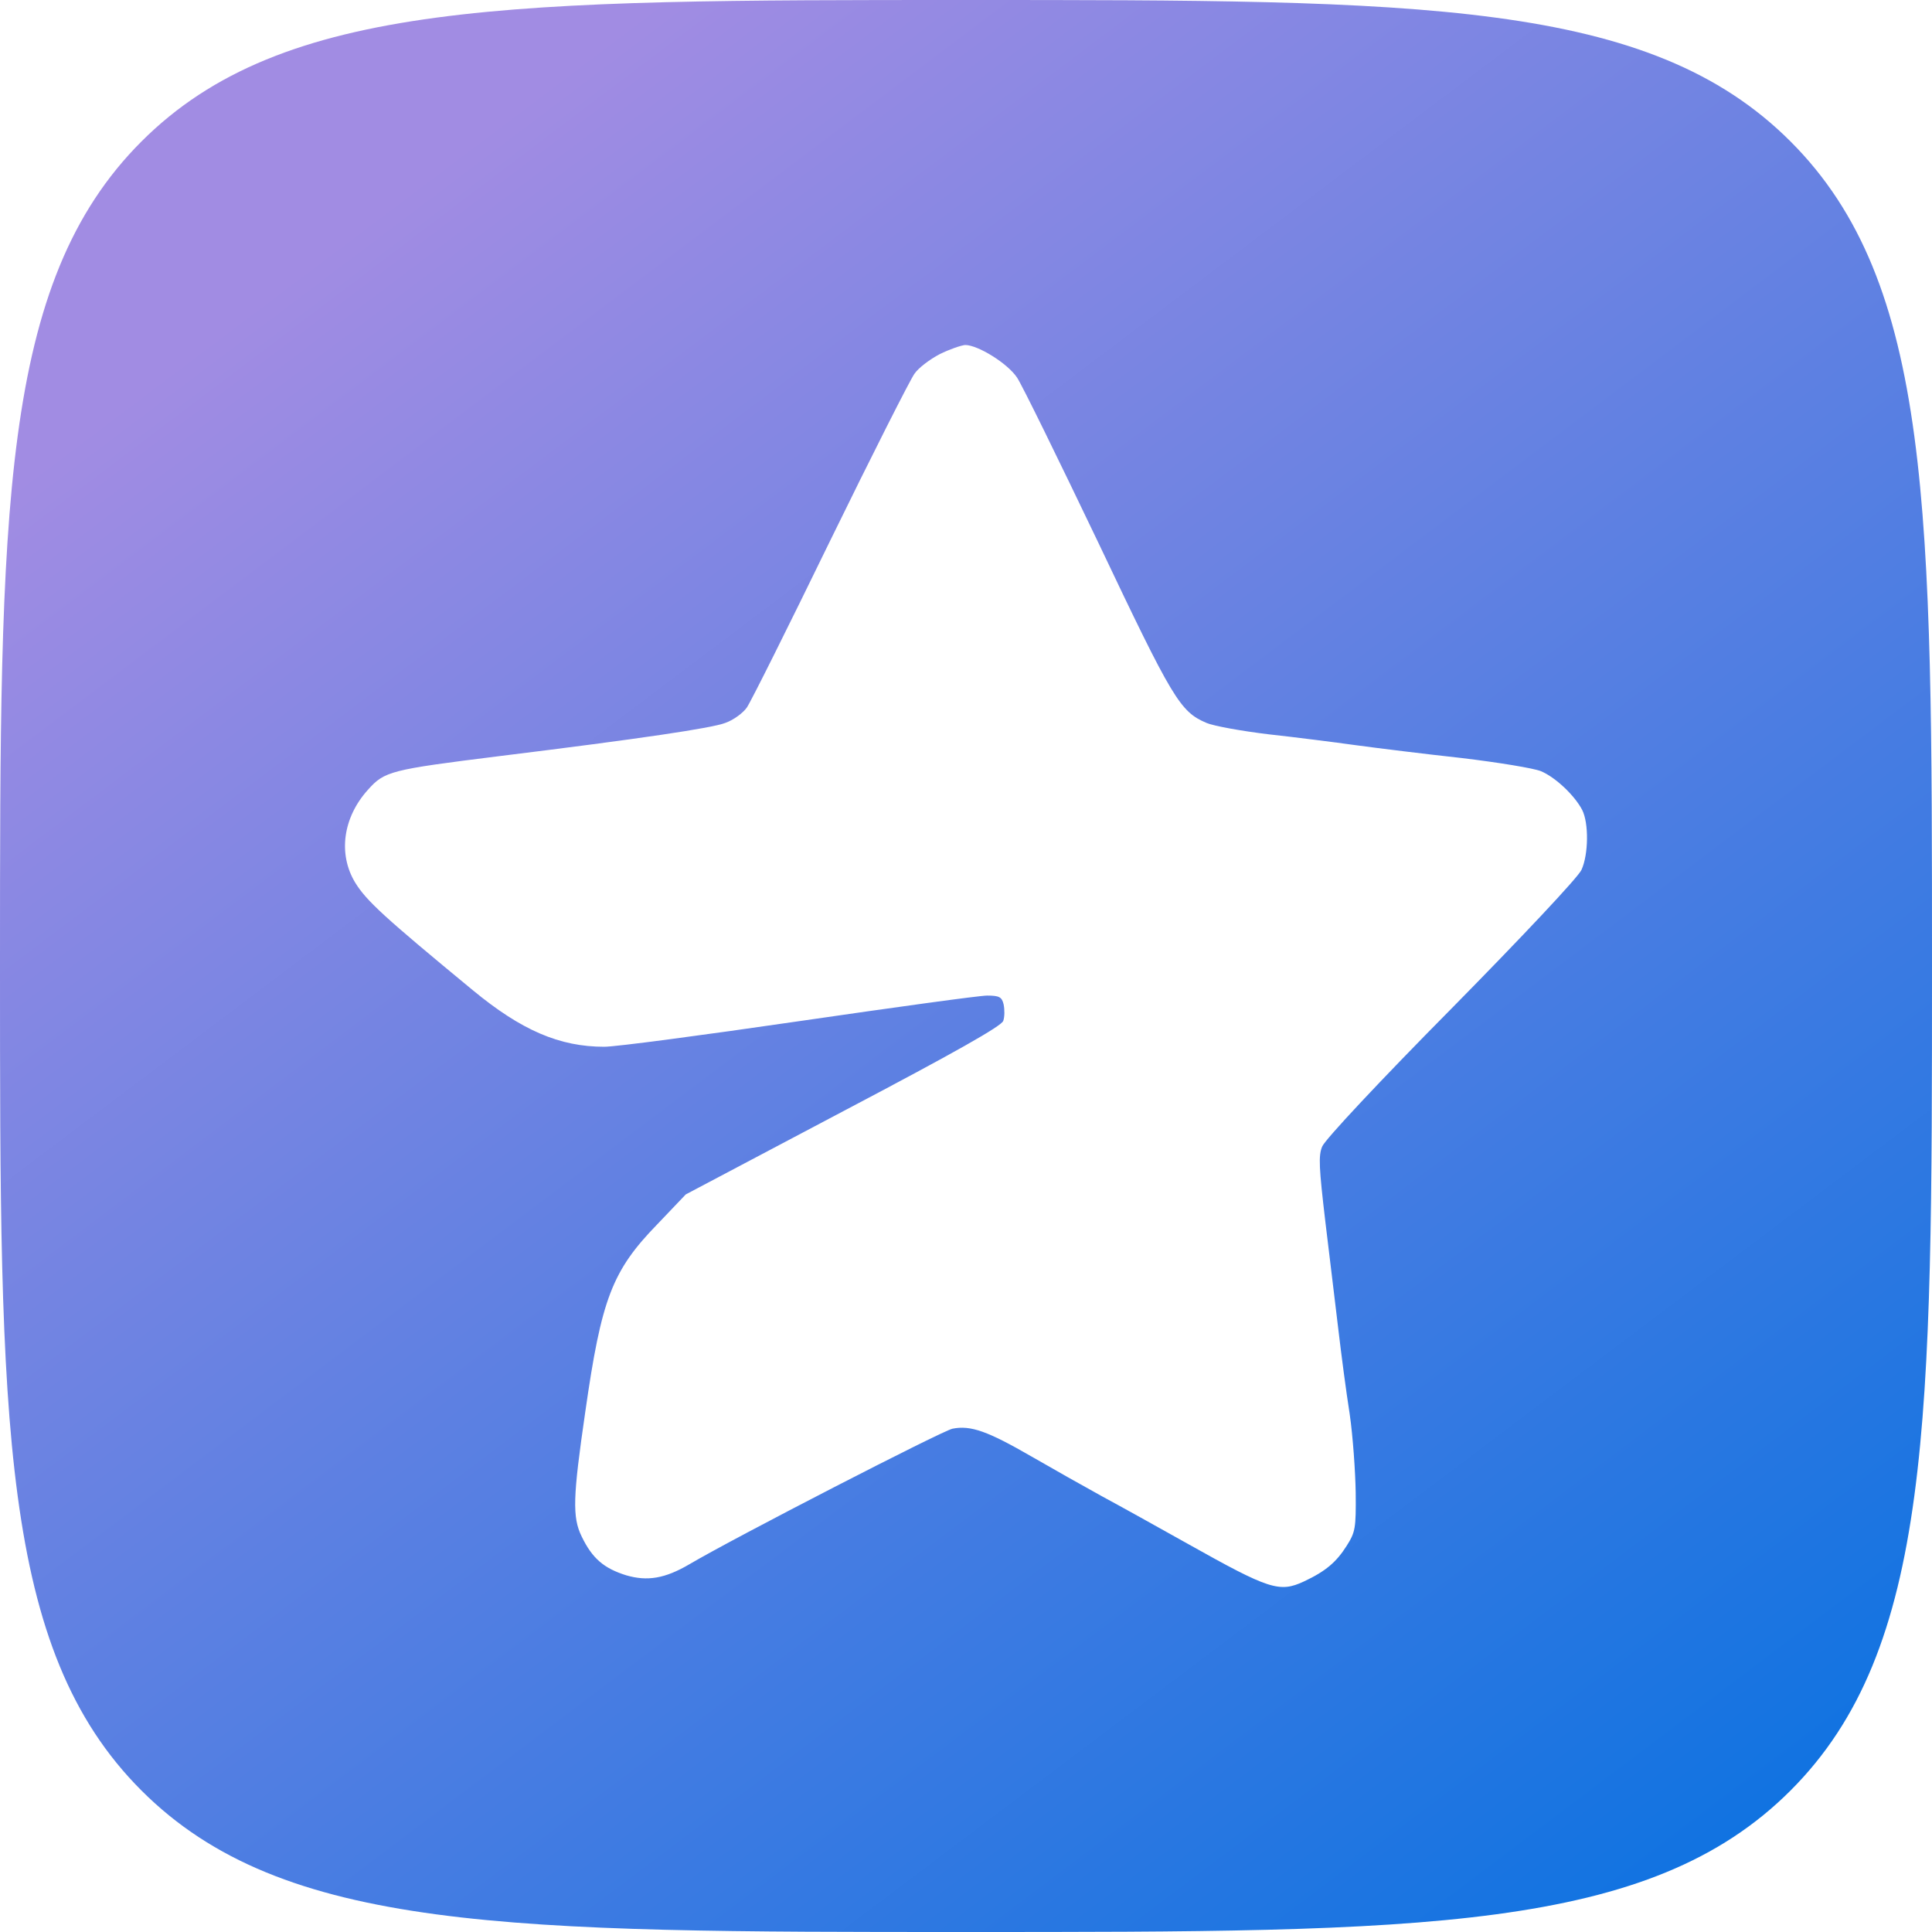 <svg width="121" height="121" viewBox="0 0 121 121" fill="none" xmlns="http://www.w3.org/2000/svg">
<path fill-rule="evenodd" clip-rule="evenodd" d="M8.86 8.86C0 17.72 0 31.98 0 60.5C0 89.02 0 103.28 8.86 112.14C17.72 121 31.98 121 60.5 121C89.02 121 103.28 121 112.14 112.14C121 103.28 121 89.02 121 60.5C121 31.98 121 17.72 112.14 8.86C103.28 0 89.02 0 60.5 0C31.98 0 17.72 0 8.86 8.86ZM57.267 23.416C57.51 23.049 58.239 22.5 58.857 22.179C59.454 21.882 60.183 21.63 60.448 21.607C61.243 21.607 63.099 22.752 63.696 23.645C64.005 24.102 66.281 28.749 68.778 33.968C73.462 43.834 73.904 44.567 75.561 45.276C75.981 45.46 77.726 45.78 79.427 45.986C81.106 46.169 83.603 46.49 84.929 46.673C86.276 46.856 89.237 47.222 91.535 47.474C93.833 47.749 96.064 48.115 96.506 48.298C97.434 48.687 98.627 49.832 99.091 50.725C99.511 51.549 99.489 53.517 99.047 54.479C98.848 54.937 95.269 58.736 90.894 63.177C86.453 67.664 82.962 71.395 82.808 71.807C82.565 72.38 82.609 73.135 83.007 76.523C83.127 77.529 83.269 78.703 83.406 79.828C83.571 81.187 83.727 82.472 83.824 83.299C84.001 84.809 84.31 87.167 84.531 88.564C84.73 89.937 84.885 92.157 84.907 93.485C84.929 95.728 84.885 95.957 84.332 96.827C83.692 97.835 83.029 98.407 81.659 99.048C80.134 99.757 79.493 99.551 74.434 96.713C72.556 95.66 70.126 94.309 69.021 93.714C67.938 93.119 65.95 91.997 64.602 91.219C61.862 89.639 60.802 89.25 59.653 89.479C58.99 89.617 45.998 96.301 43.17 97.972C41.646 98.865 40.541 99.048 39.215 98.659C37.823 98.224 37.094 97.606 36.431 96.232C35.835 95.019 35.879 93.76 36.652 88.449C37.669 81.33 38.331 79.59 41.182 76.66L42.949 74.806L52.825 69.587C59.829 65.901 62.746 64.253 62.834 63.933C62.923 63.681 62.923 63.223 62.856 62.903C62.746 62.445 62.591 62.353 61.818 62.353C61.332 62.353 56.029 63.086 50.042 63.956C44.076 64.826 38.575 65.558 37.845 65.558C35.039 65.558 32.653 64.528 29.604 62.01C24.081 57.455 22.954 56.425 22.247 55.28C21.164 53.495 21.473 51.205 23.042 49.466C24.081 48.298 24.456 48.207 31.239 47.36C40.165 46.261 44.606 45.597 45.424 45.276C45.954 45.093 46.551 44.636 46.772 44.315C47.015 43.972 49.357 39.279 51.986 33.877C54.615 28.497 57.001 23.782 57.267 23.416Z" fill="url(#paint0_linear_282_820)"/>
<defs>
<linearGradient id="paint0_linear_282_820" x1="18.276" y1="17.286" x2="101.369" y2="127.429" gradientUnits="userSpaceOnUse">
<stop stop-color="#A18CE3"/>
<stop offset="1" stop-color="#0B72E1"/>
</linearGradient>
</defs>
</svg>
